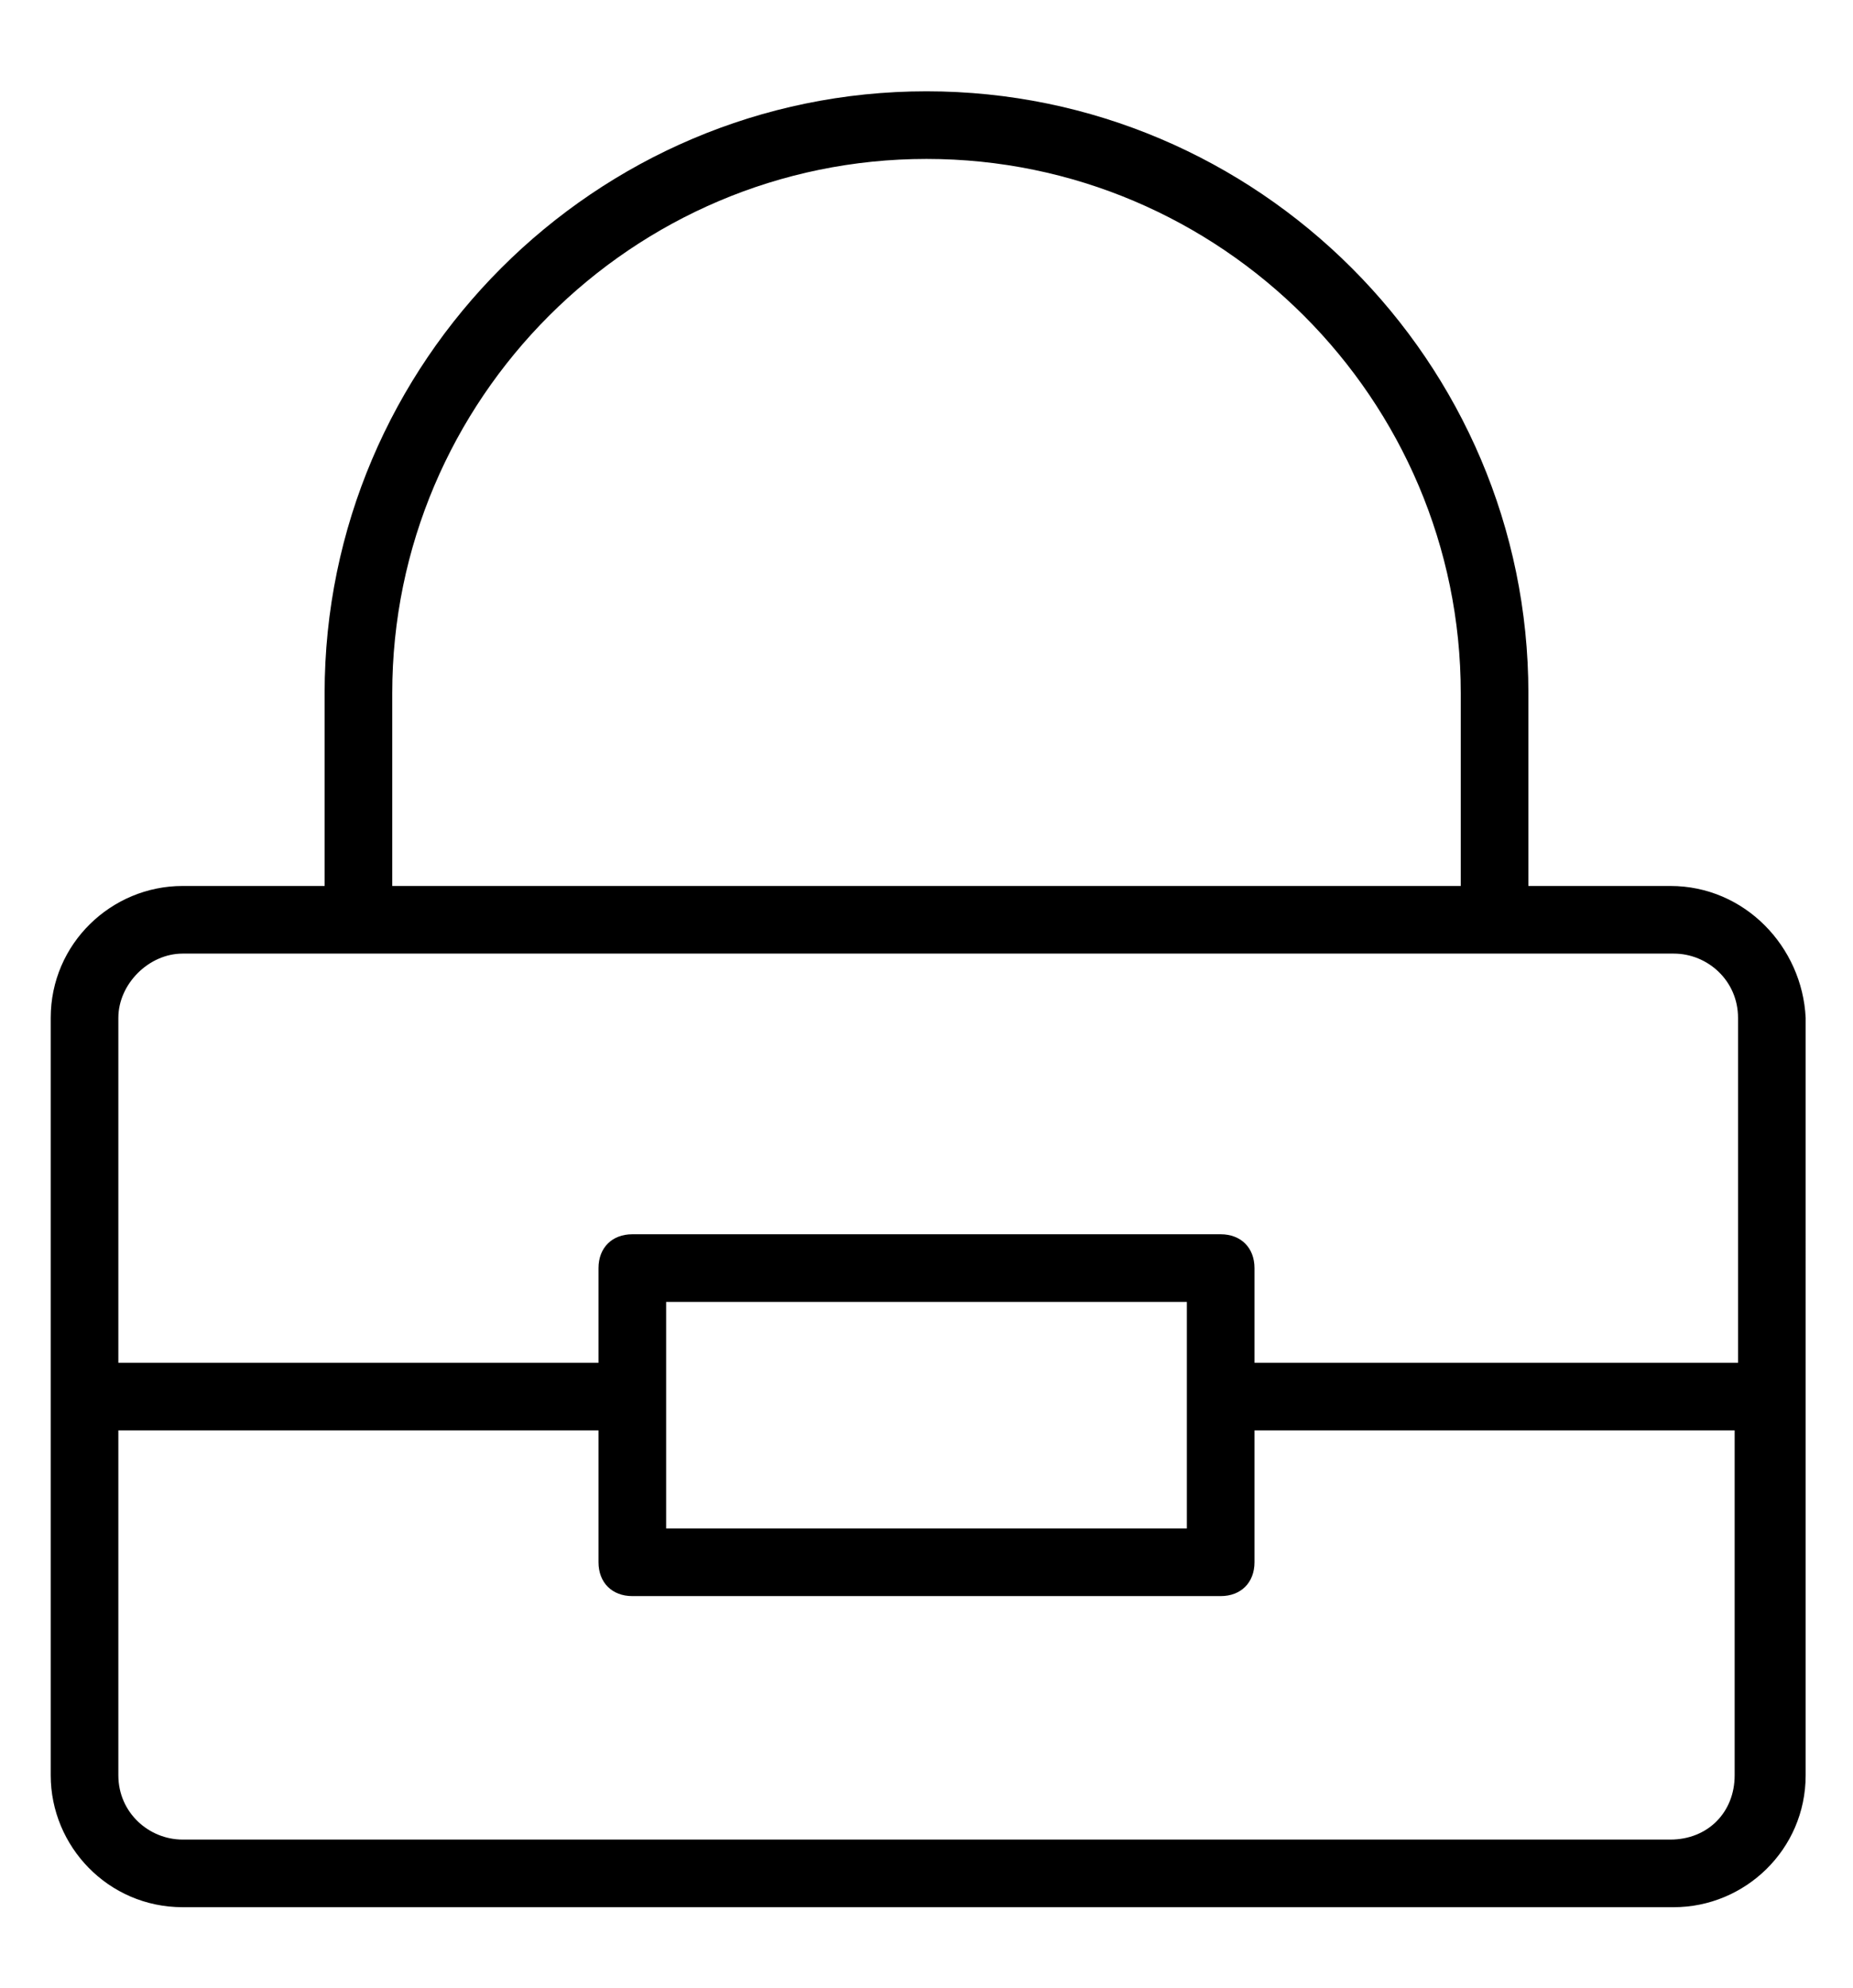 <?xml version="1.0" encoding="utf-8"?>
<!-- Generator: Adobe Illustrator 23.0.3, SVG Export Plug-In . SVG Version: 6.00 Build 0)  -->
<svg version="1.1" id="Layer_1" xmlns="http://www.w3.org/2000/svg" xmlns:xlink="http://www.w3.org/1999/xlink" x="0px" y="0px"
	 viewBox="0 0 54.8 58.8" style="enable-background:new 0 0 54.8 58.8;" xml:space="preserve">
<path d="M49.4,26.2h-4.2v-5.7c0-9.8-8-17.8-17.8-17.8c-9.8,0-17.8,8-17.8,17.8v5.7H5.4c-2.1,0-3.9,1.7-3.9,3.9v22.4
	c0,2.1,1.7,3.9,3.9,3.9h44.1c2.1,0,3.9-1.7,3.9-3.9V30.1C53.3,28,51.6,26.2,49.4,26.2z M11.6,20.5c0-8.7,7.1-15.8,15.8-15.8
	s15.8,7.1,15.8,15.8v5.7H11.6V20.5z M5.4,28.2h44.1c1,0,1.9,0.8,1.9,1.9v10.2H37.1v-2.8c0-0.6-0.4-1-1-1H18.7c-0.6,0-1,0.4-1,1v2.8
	H3.5V30.1C3.5,29.1,4.4,28.2,5.4,28.2z M35.1,38.5v6.7H19.7v-6.7H35.1z M49.4,54.4H5.4c-1,0-1.9-0.8-1.9-1.9V42.3h14.2v3.9
	c0,0.6,0.4,1,1,1h17.4c0.6,0,1-0.4,1-1v-3.9h14.2v10.2C51.3,53.6,50.5,54.4,49.4,54.4z"/>
</svg>
